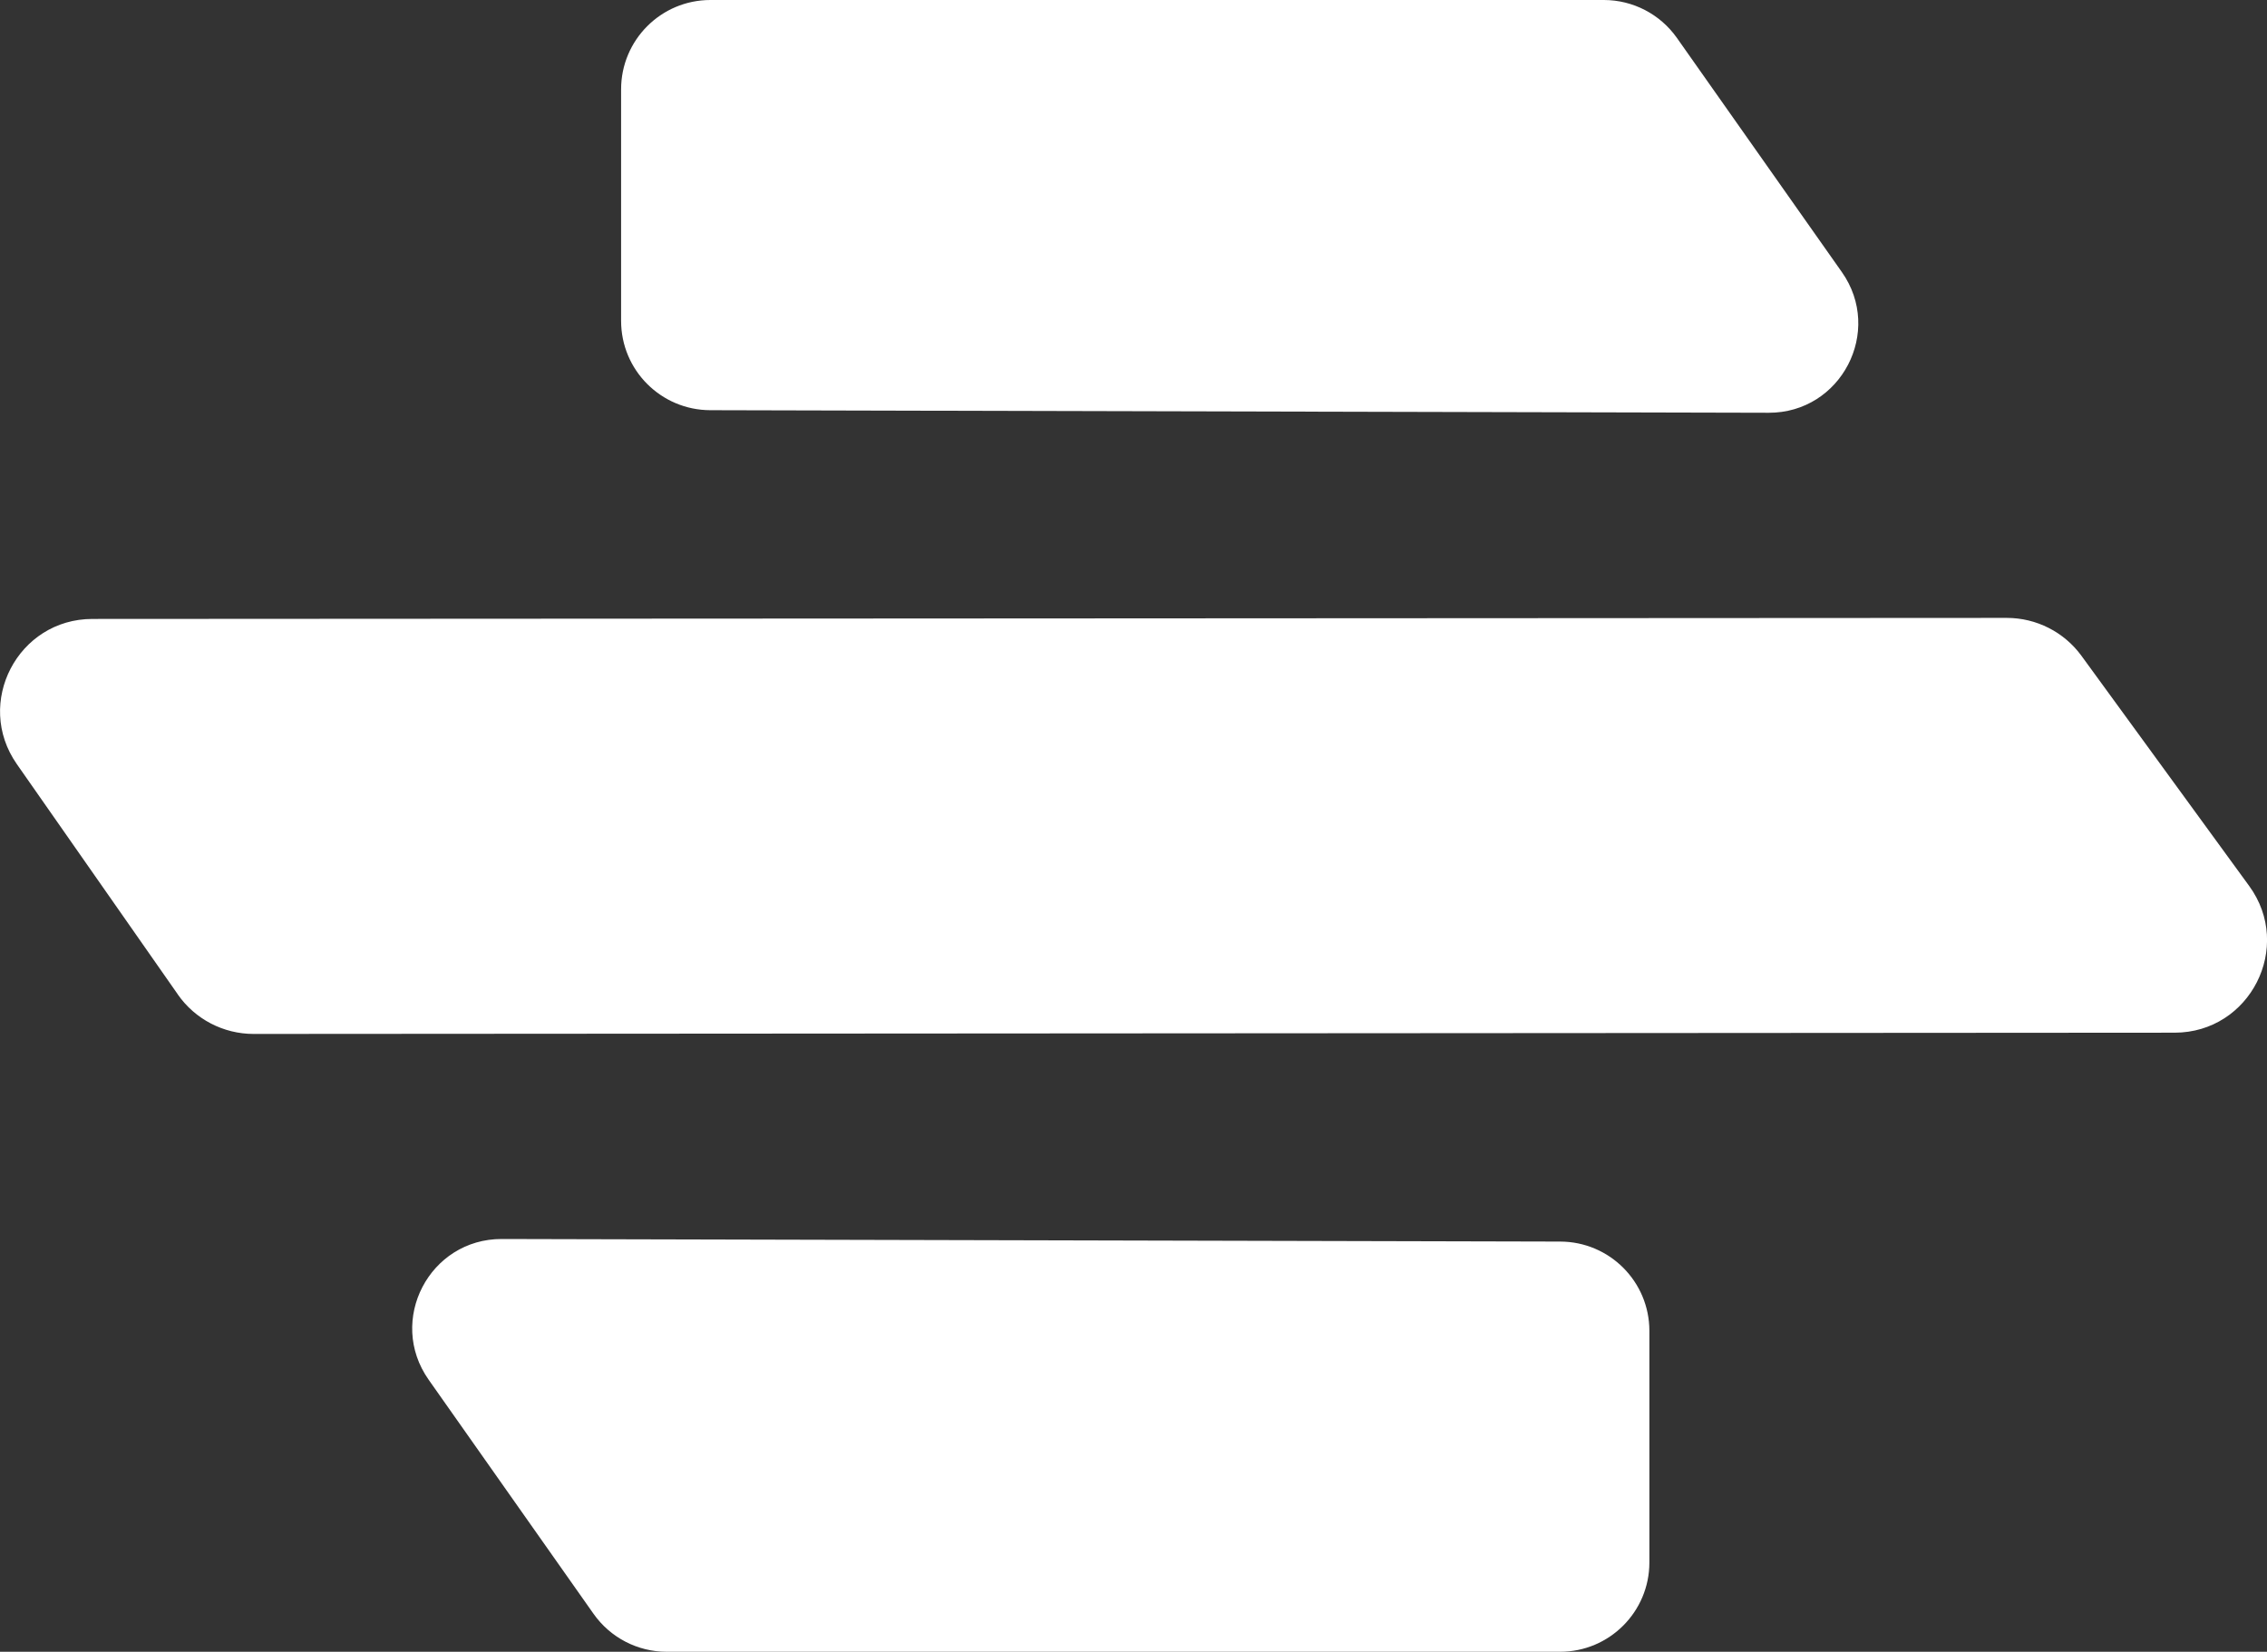 <?xml version="1.0" encoding="UTF-8"?>
<svg id="Layer_2" data-name="Layer 2" xmlns="http://www.w3.org/2000/svg" viewBox="0 0 325.65 237.3">
  <rect x="0" y="0" width="325.65" height="237.3" fill="#333333" stroke="none"/>
  <defs>
    <style>
      .cls-1 {
        fill: #fff;
      }
    </style>
  </defs>
  <path class="cls-1" d="M236.93,191.19v33.28c0,7.08-5.74,12.83-12.83,12.83H95.76c-4.17,0-8.08-2.03-10.49-5.44l-23.7-33.65c-5.99-8.51.11-20.24,10.52-20.21l152.04.37c7.07.02,12.8,5.75,12.8,12.83Z"/>
  <path class="cls-1" d="M89.22,46.1V12.83c0-7.08,5.74-12.83,12.83-12.83h128.34c4.17,0,8.08,2.03,10.49,5.44l23.7,33.65c5.99,8.51-.11,20.24-10.52,20.21l-152.04-.37c-7.07-.02-12.8-5.75-12.8-12.83Z"/>
  <path class="cls-1" d="M25.55,142.87L2.42,109.78c-6.14-8.79.14-20.86,10.86-20.86l274.99-.15c4.24,0,8.23,2.02,10.73,5.45l24.09,33.06c6.39,8.76.13,21.07-10.71,21.08l-275.95.18c-4.33,0-8.4-2.11-10.88-5.66Z"/>
</svg>